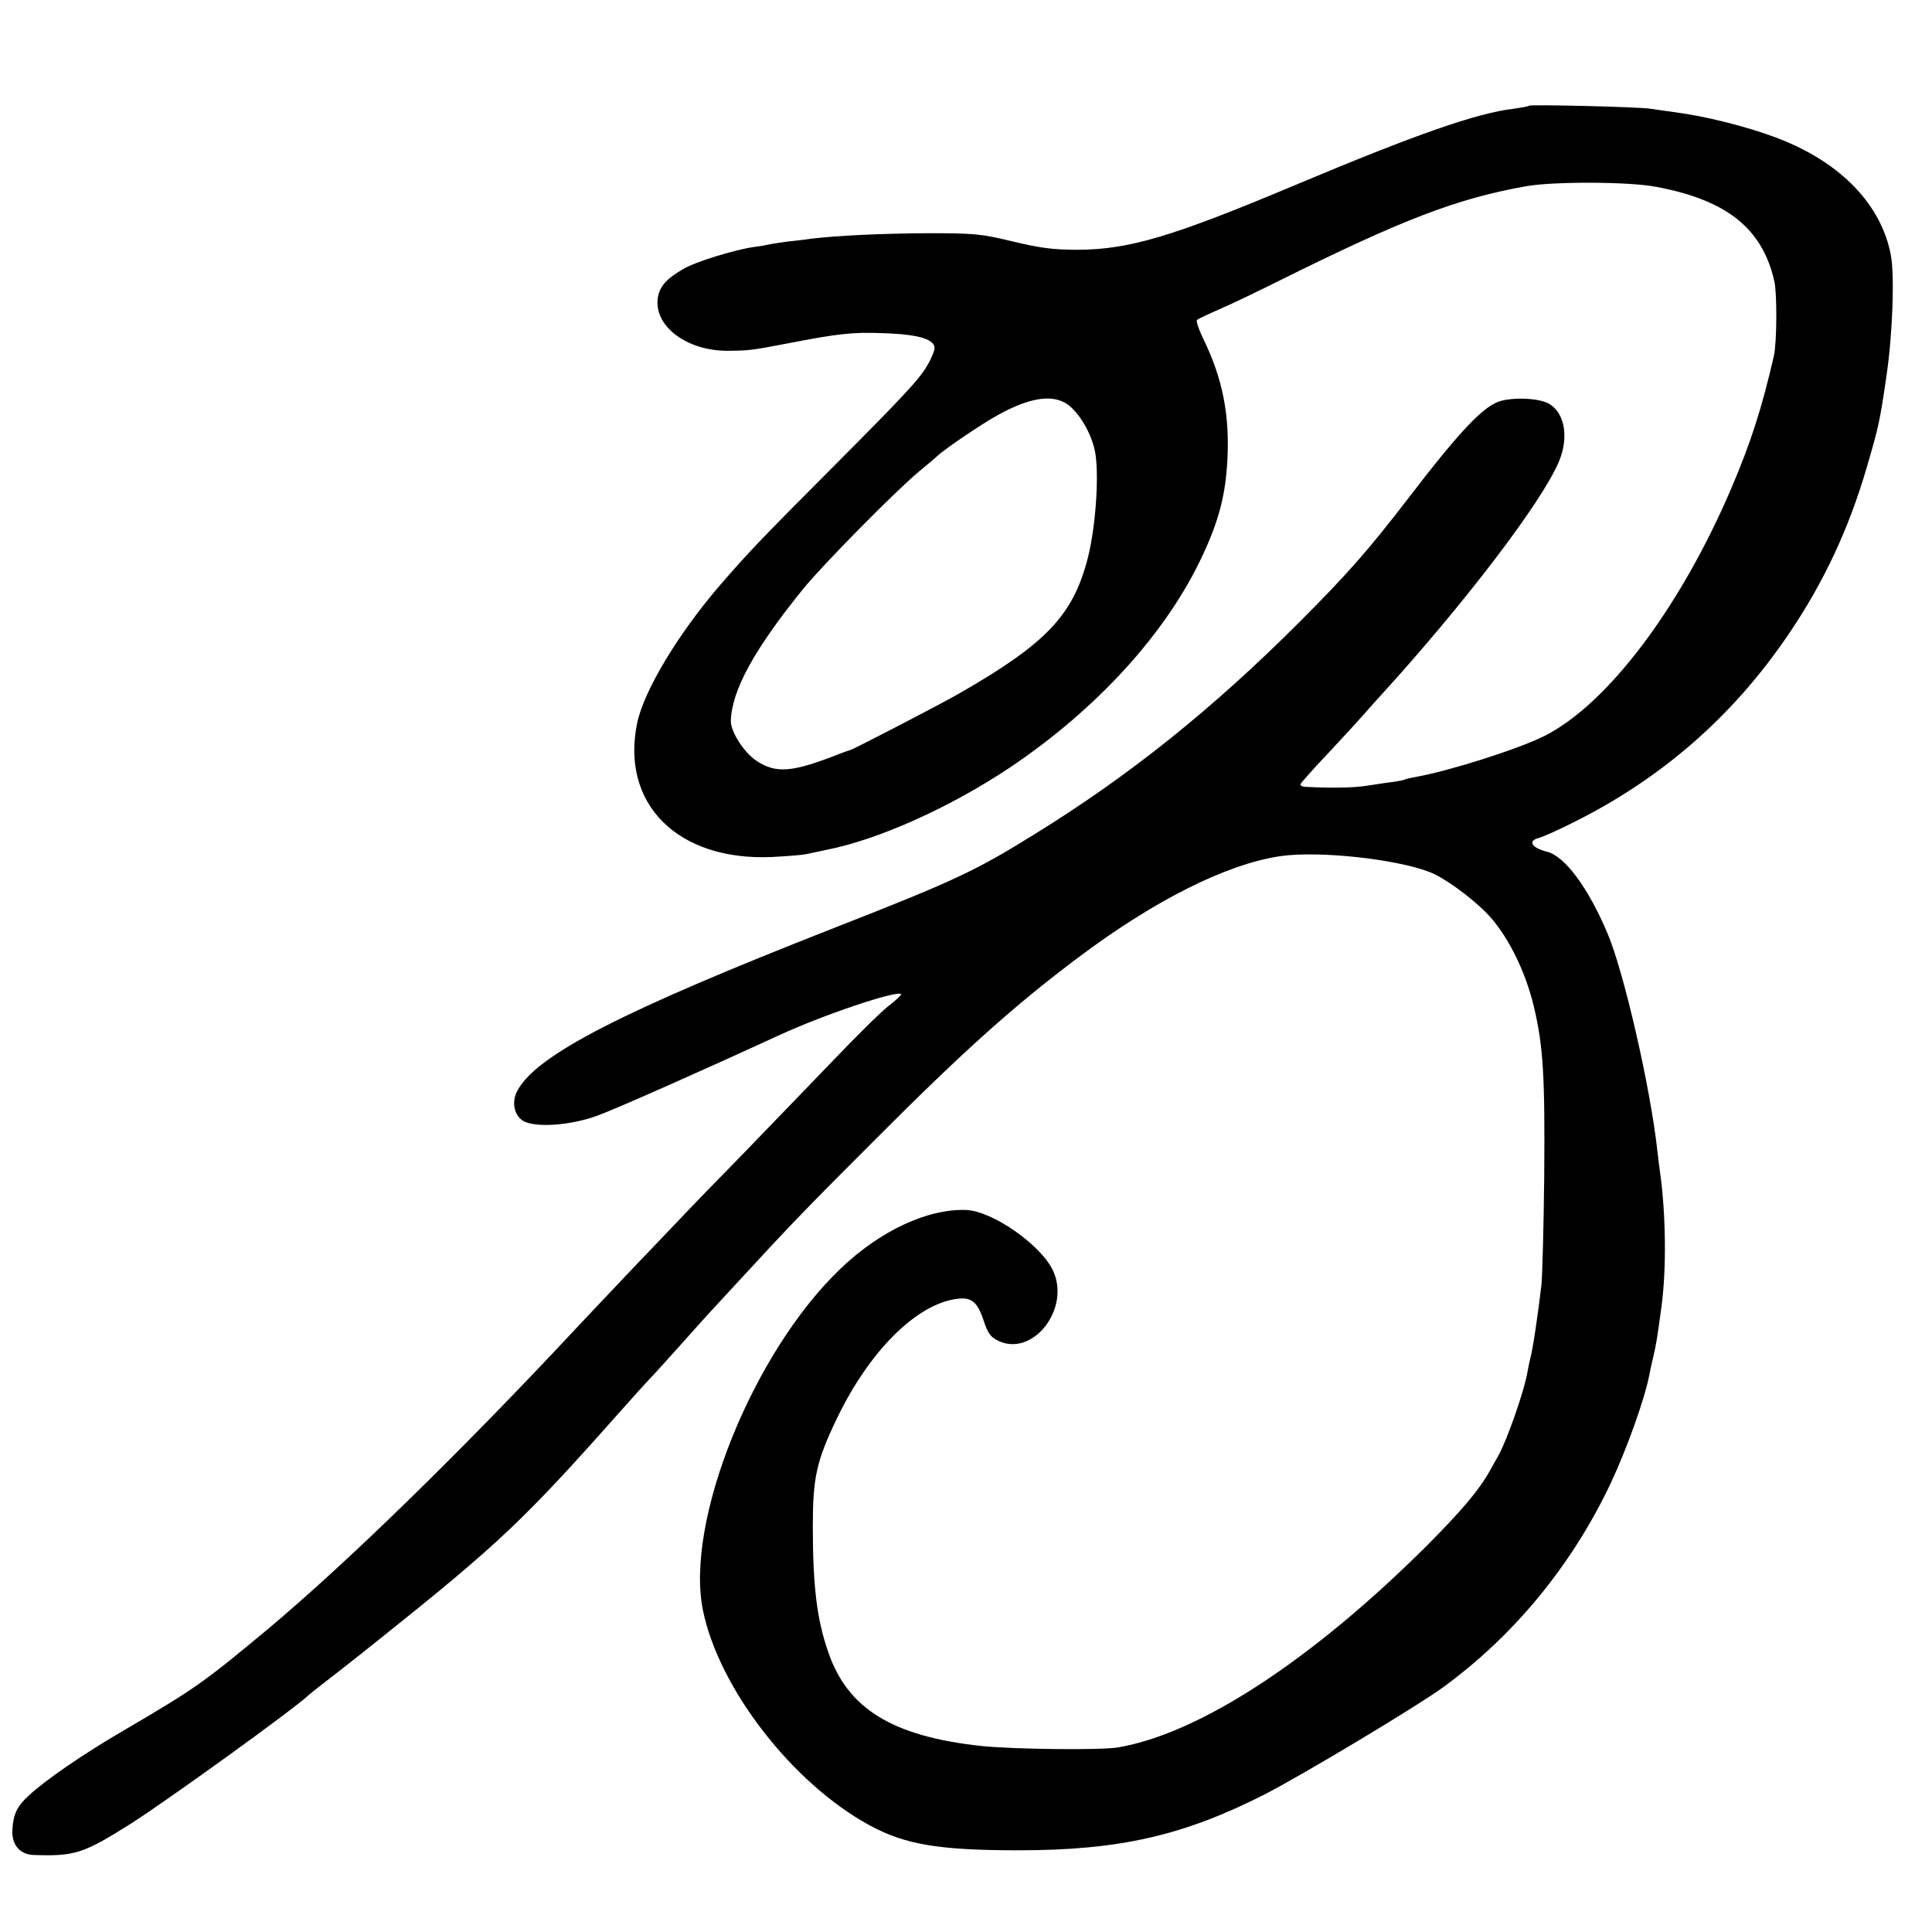<?xml version="1.0" standalone="no"?>
<!DOCTYPE svg PUBLIC "-//W3C//DTD SVG 20010904//EN"
 "http://www.w3.org/TR/2001/REC-SVG-20010904/DTD/svg10.dtd">
<svg version="1.0" xmlns="http://www.w3.org/2000/svg"
 width="700pt" height="700pt" viewBox="0 0 700 700"
 preserveAspectRatio="xMidYMid meet">
<g transform="translate(0,700) scale(0.1,-0.1)"
fill="#000000" stroke="none">
<path d="M5540 6617 c-3 -3 -28 -7 -56 -11 -134 -16 -352 -92 -790 -276 -445
-187 -601 -234 -789 -235 -89 0 -134 6 -235 30 -116 28 -139 30 -310 30 -163
-1 -322 -8 -422 -20 -18 -3 -55 -7 -83 -10 -27 -4 -57 -8 -65 -10 -8 -2 -35
-7 -59 -10 -70 -10 -213 -54 -256 -80 -60 -35 -83 -61 -91 -100 -19 -104 103
-198 256 -196 78 1 84 2 215 27 180 35 235 41 339 37 107 -3 167 -15 186 -38
10 -12 8 -23 -9 -58 -29 -60 -70 -105 -356 -392 -264 -265 -302 -305 -406
-425 -151 -175 -275 -381 -300 -498 -62 -295 147 -503 490 -487 53 3 107 7
121 10 14 3 47 10 75 16 189 37 450 155 664 298 317 213 567 488 697 766 61
130 84 221 91 347 9 166 -18 299 -88 442 -16 33 -26 63 -22 67 5 4 41 21 80
38 40 17 136 63 214 102 453 225 646 299 897 344 99 18 377 17 473 -2 256 -48
385 -151 428 -343 10 -45 9 -222 -2 -270 -43 -188 -84 -315 -154 -479 -185
-433 -449 -783 -678 -898 -94 -47 -342 -126 -465 -148 -18 -3 -36 -7 -39 -9
-3 -2 -26 -7 -51 -10 -25 -3 -67 -10 -95 -14 -43 -6 -121 -8 -213 -3 -13 0
-22 5 -20 10 2 5 49 58 105 117 56 60 111 120 123 134 12 14 38 43 58 65 304
333 587 703 650 852 36 85 23 172 -32 208 -31 21 -120 27 -176 13 -63 -16
-148 -106 -345 -363 -137 -178 -214 -266 -389 -441 -314 -314 -616 -556 -960
-768 -214 -133 -292 -169 -721 -337 -773 -303 -1083 -462 -1151 -592 -23 -43
-9 -96 29 -112 51 -21 171 -11 265 24 70 26 392 169 657 291 158 73 425 163
440 148 2 -2 -18 -22 -46 -43 -28 -22 -119 -112 -202 -199 -84 -87 -231 -240
-328 -340 -98 -100 -197 -202 -220 -227 -24 -25 -110 -115 -191 -200 -80 -85
-165 -174 -188 -199 -419 -449 -830 -850 -1120 -1093 -232 -193 -261 -214
-517 -364 -150 -87 -292 -185 -349 -239 -42 -38 -56 -68 -59 -122 -4 -55 26
-91 77 -93 150 -5 180 5 353 114 136 87 592 416 643 465 8 7 30 25 50 40 20
15 116 90 212 167 428 342 518 427 871 825 46 52 93 104 104 115 11 11 56 61
100 110 96 107 75 85 210 231 208 226 261 280 505 524 320 321 504 486 737
661 276 207 536 338 732 367 139 20 418 -10 542 -58 51 -20 144 -87 202 -145
75 -75 142 -207 174 -340 35 -147 41 -256 38 -620 -2 -187 -7 -362 -10 -390
-12 -104 -32 -238 -40 -265 -2 -8 -7 -30 -10 -47 -11 -70 -74 -249 -106 -307
-6 -10 -20 -35 -31 -55 -39 -70 -101 -143 -226 -269 -415 -414 -823 -682
-1120 -733 -61 -11 -384 -7 -497 5 -322 35 -484 135 -554 340 -41 117 -56 238
-56 456 0 176 13 236 87 390 117 244 288 415 435 434 54 7 75 -11 98 -82 13
-40 24 -56 48 -68 126 -66 268 113 202 253 -44 93 -219 215 -314 219 -140 5
-312 -75 -456 -213 -317 -303 -564 -916 -498 -1238 58 -283 325 -627 603 -778
128 -70 251 -91 540 -91 366 0 598 53 893 203 136 70 545 315 642 385 259 188
469 443 610 740 59 125 124 307 141 395 1 7 7 34 13 60 12 51 15 70 31 188 18
134 16 332 -5 483 -3 19 -7 55 -10 80 -25 229 -121 648 -181 789 -70 165 -154
279 -219 295 -56 14 -71 40 -29 50 14 4 69 28 122 55 321 159 580 385 781 681
128 188 220 384 285 608 42 143 47 164 71 330 22 146 30 364 16 437 -34 183
-181 336 -407 423 -111 43 -268 82 -380 96 -27 4 -65 9 -84 12 -45 7 -434 16
-440 11z m-1682 -1076 c43 -23 92 -100 108 -170 18 -78 5 -278 -25 -394 -53
-206 -150 -308 -461 -487 -67 -39 -388 -205 -400 -208 -3 0 -18 -6 -35 -12
-174 -69 -233 -74 -305 -26 -45 30 -93 106 -92 144 3 111 86 261 261 477 72
89 336 356 420 426 29 24 59 49 65 55 27 26 164 119 223 151 107 59 186 74
241 44z"/>
</g>
</svg>

